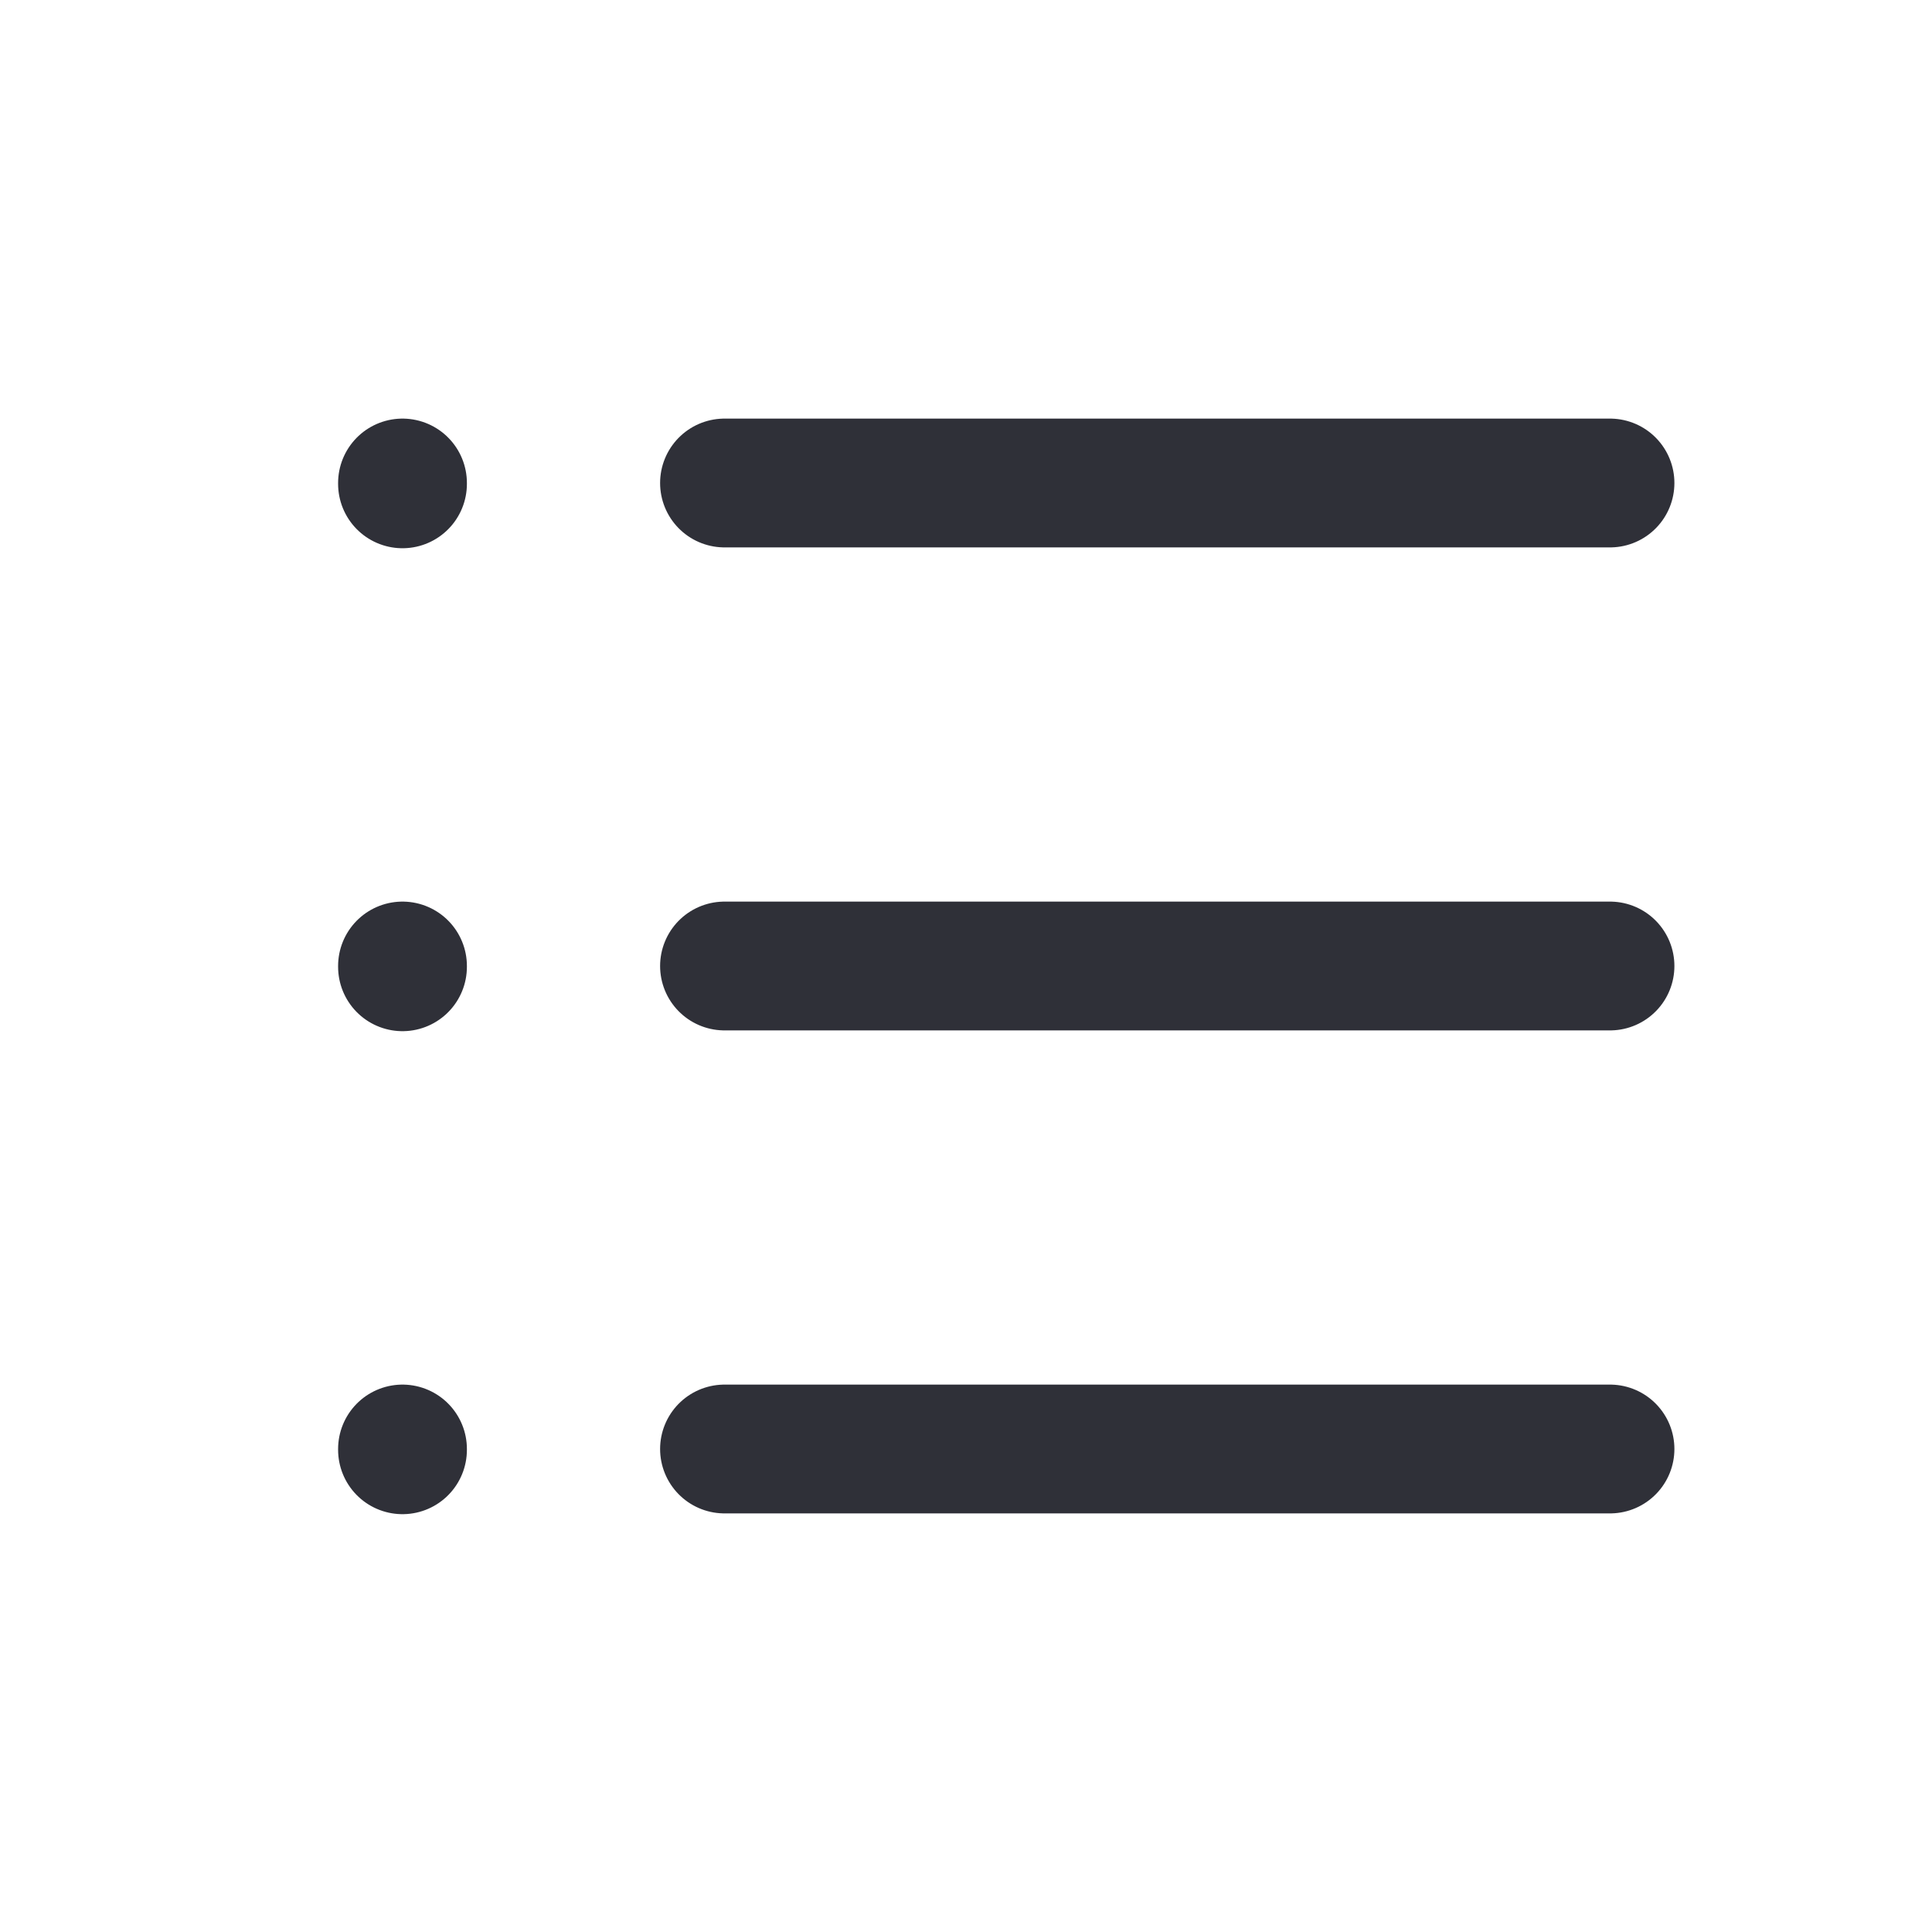 <svg width="30" height="30" viewBox="0 0 30 30" fill="none" xmlns="http://www.w3.org/2000/svg">
<path d="M11.25 7.5H25M11.25 15H25M11.25 22.5H25M6.25 7.5V7.513M6.25 15V15.012M6.25 22.5V22.512" stroke="#2F3038" stroke-width="2" stroke-linecap="round" stroke-linejoin="round"/>
</svg>
